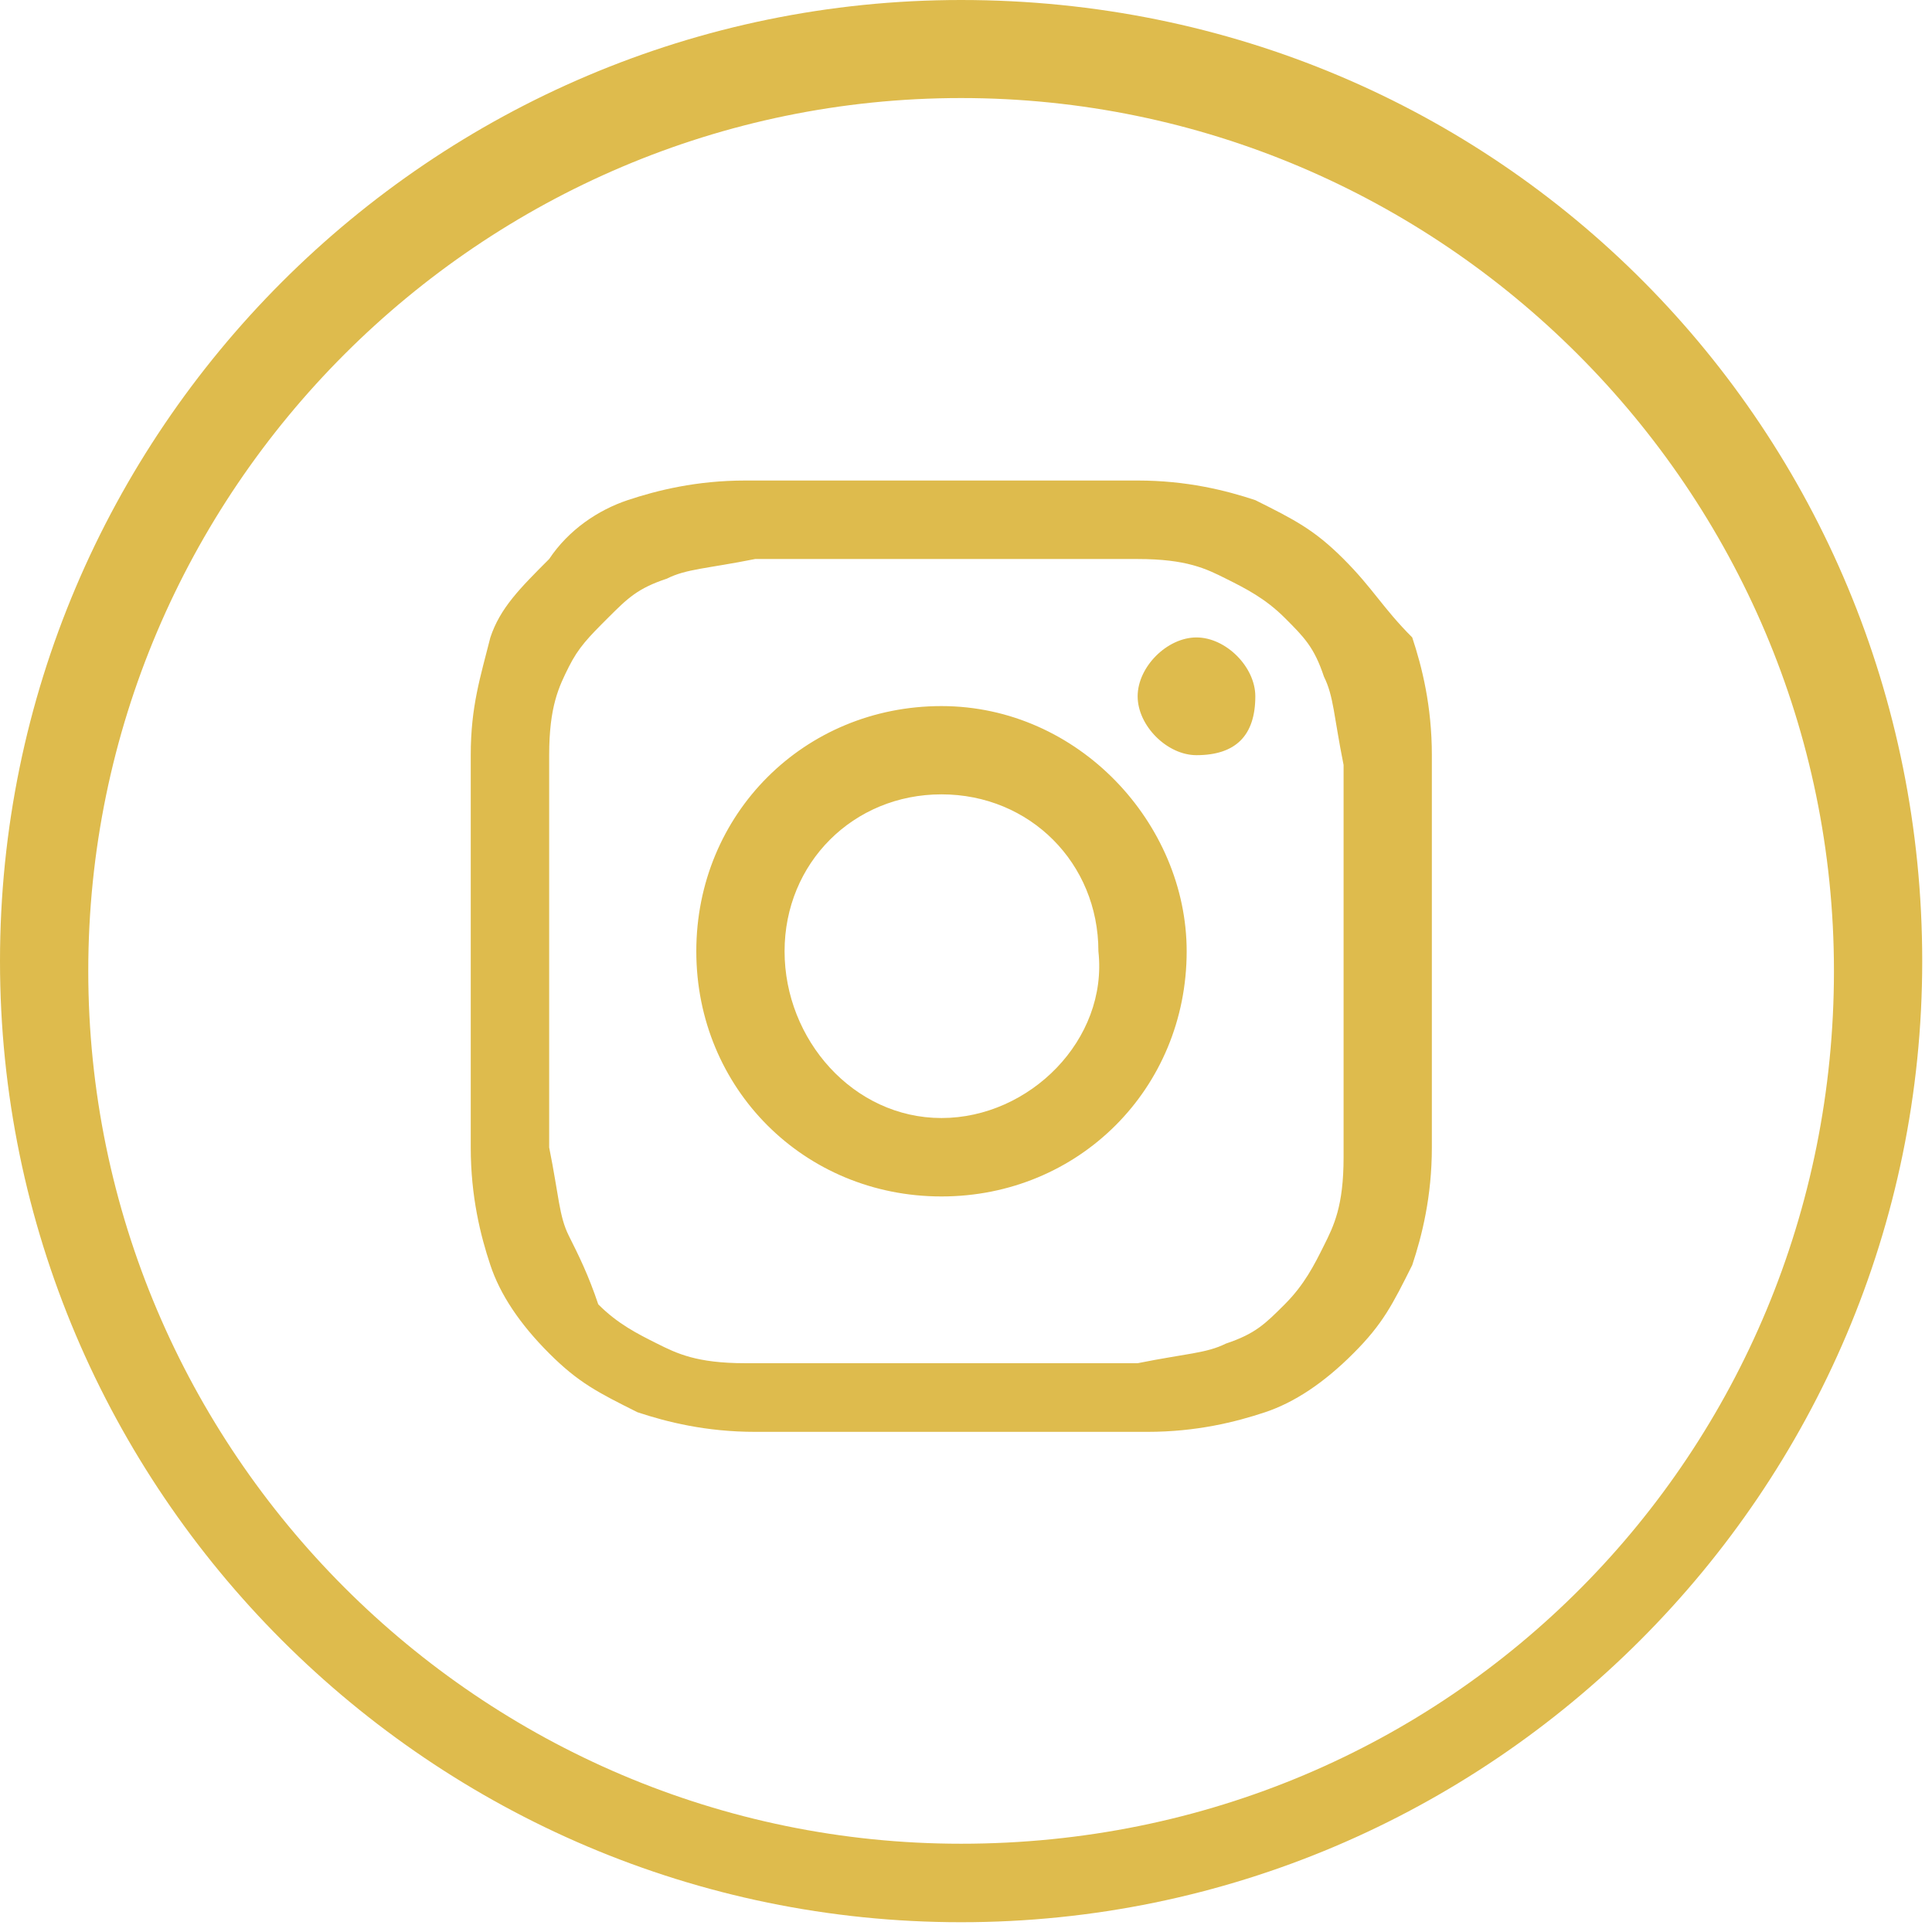 <svg width="32" height="32" viewBox="0 0 32 32" fill="none" xmlns="http://www.w3.org/2000/svg">
<g clip-path="url(#clip0_2001_2638)">
<path d="M20.792 11.533C20.792 11.046 20.305 10.558 19.817 10.558C19.33 10.558 18.843 11.046 18.843 11.533C18.843 12.02 19.33 12.508 19.817 12.508C20.467 12.508 20.792 12.183 20.792 11.533ZM15.594 18.518C14.132 18.518 12.995 17.218 12.995 15.756C12.995 14.294 14.132 13.157 15.594 13.157C17.056 13.157 18.193 14.294 18.193 15.756C18.355 17.218 17.056 18.518 15.594 18.518ZM15.594 11.695C13.32 11.695 11.533 13.482 11.533 15.756C11.533 18.03 13.32 19.817 15.594 19.817C17.868 19.817 19.655 18.03 19.655 15.756C19.655 13.645 17.868 11.695 15.594 11.695ZM15.594 7.959C13.482 7.959 13.157 7.959 12.345 7.959C11.533 7.959 10.883 8.122 10.396 8.284C9.909 8.447 9.421 8.772 9.096 9.259C8.609 9.746 8.284 10.071 8.122 10.558C7.959 11.208 7.797 11.695 7.797 12.508C7.797 13.32 7.797 13.645 7.797 15.756C7.797 17.868 7.797 18.193 7.797 19.005C7.797 19.817 7.959 20.467 8.122 20.954C8.284 21.442 8.609 21.929 9.096 22.416C9.584 22.904 9.909 23.066 10.558 23.391C11.046 23.553 11.695 23.716 12.508 23.716C13.32 23.716 13.645 23.716 15.756 23.716C17.868 23.716 18.193 23.716 19.005 23.716C19.817 23.716 20.467 23.553 20.954 23.391C21.442 23.228 21.929 22.904 22.416 22.416C22.904 21.929 23.066 21.604 23.391 20.954C23.553 20.467 23.716 19.817 23.716 19.005C23.716 18.193 23.716 17.868 23.716 15.756C23.716 13.645 23.716 13.32 23.716 12.508C23.716 11.695 23.553 11.046 23.391 10.558C22.904 10.071 22.741 9.746 22.254 9.259C21.767 8.772 21.442 8.609 20.792 8.284C20.305 8.122 19.655 7.959 18.843 7.959C18.03 7.959 17.868 7.959 15.594 7.959ZM15.594 9.259C17.706 9.259 18.03 9.259 18.843 9.259C19.655 9.259 19.98 9.421 20.305 9.584C20.629 9.746 20.954 9.909 21.279 10.233C21.604 10.558 21.767 10.721 21.929 11.208C22.091 11.533 22.091 11.858 22.254 12.67C22.254 13.482 22.254 13.807 22.254 15.919C22.254 18.03 22.254 18.355 22.254 19.168C22.254 19.98 22.091 20.305 21.929 20.629C21.767 20.954 21.604 21.279 21.279 21.604C20.954 21.929 20.792 22.091 20.305 22.254C19.98 22.416 19.655 22.416 18.843 22.579C18.03 22.579 17.706 22.579 15.594 22.579C13.482 22.579 13.157 22.579 12.345 22.579C11.533 22.579 11.208 22.416 10.883 22.254C10.558 22.091 10.233 21.929 9.909 21.604C9.746 21.117 9.584 20.792 9.421 20.467C9.259 20.142 9.259 19.817 9.096 19.005C9.096 18.193 9.096 17.868 9.096 15.756C9.096 13.645 9.096 13.32 9.096 12.508C9.096 11.695 9.259 11.371 9.421 11.046C9.584 10.721 9.746 10.558 10.071 10.233C10.396 9.909 10.558 9.746 11.046 9.584C11.371 9.421 11.695 9.421 12.508 9.259C13.32 9.259 13.482 9.259 15.594 9.259ZM15.919 30.538C7.959 30.538 1.462 24.041 1.462 16.081C1.462 8.122 7.959 1.624 15.919 1.624C23.878 1.624 30.376 8.122 30.376 16.081C30.376 24.041 24.041 30.538 15.919 30.538ZM15.919 0C7.147 0 0 7.147 0 15.919C0 24.69 7.147 31.838 15.919 31.838C24.69 31.838 31.838 24.69 31.838 15.919C31.838 7.147 24.853 0 15.919 0Z" fill="#DEBB4D"/>
</g>
<defs>
<clipPath id="clip0_2001_2638">
<rect width="32" height="32" fill="white"/>
</clipPath>
</defs>
</svg>
